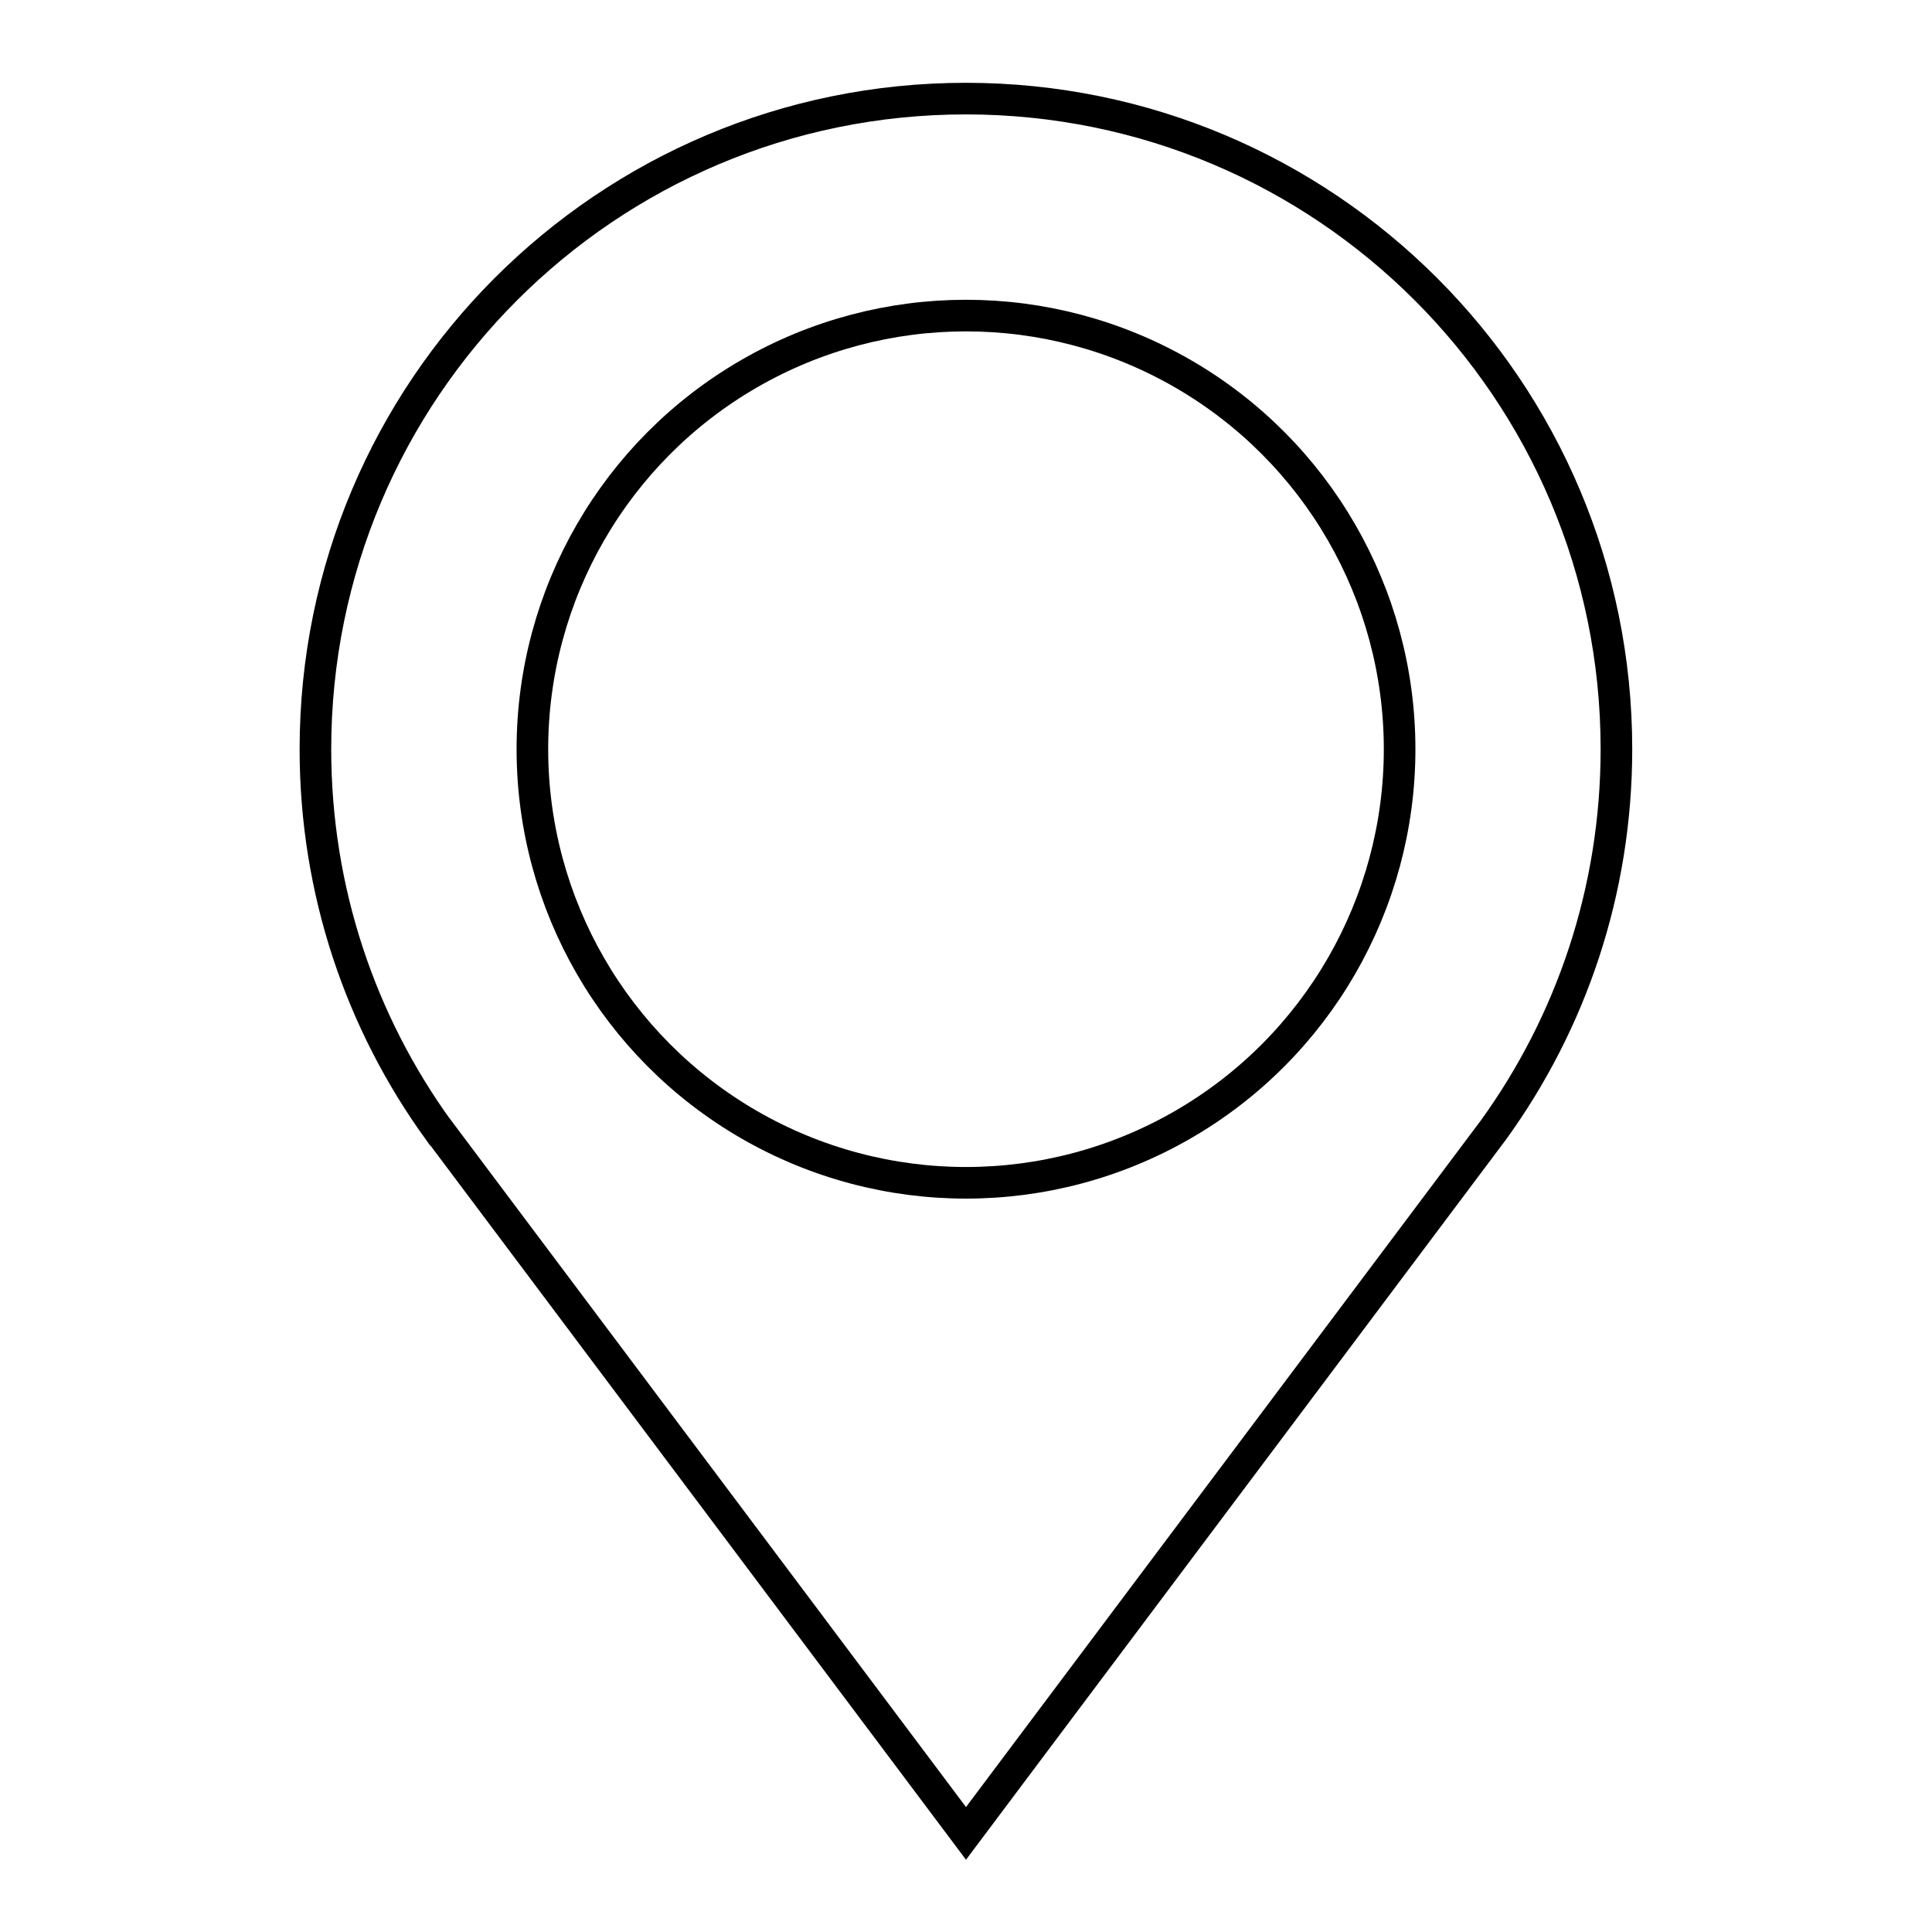 <?xml version="1.0" encoding="UTF-8"?><svg id="Warstwa_2" xmlns="http://www.w3.org/2000/svg" viewBox="0 0 122.26 122.26"><defs><style>.cls-1{stroke:#000;stroke-linecap:round;stroke-miterlimit:10;stroke-width:2px;}.cls-1,.cls-2{fill:none;}</style></defs><g id="Warstwa_1-2"><g><g><circle class="cls-1" cx="61.13" cy="47.41" r="27.44"/><path class="cls-1" d="M27.74,71.49l33.39,44.53,33.39-44.53h0c4.89-6.77,7.77-15.09,7.77-24.08,0-22.74-18.43-41.17-41.17-41.17S19.96,24.67,19.96,47.41c0,8.99,2.88,17.31,7.77,24.08h0Z"/></g><rect class="cls-2" width="122.26" height="122.26"/></g></g></svg>